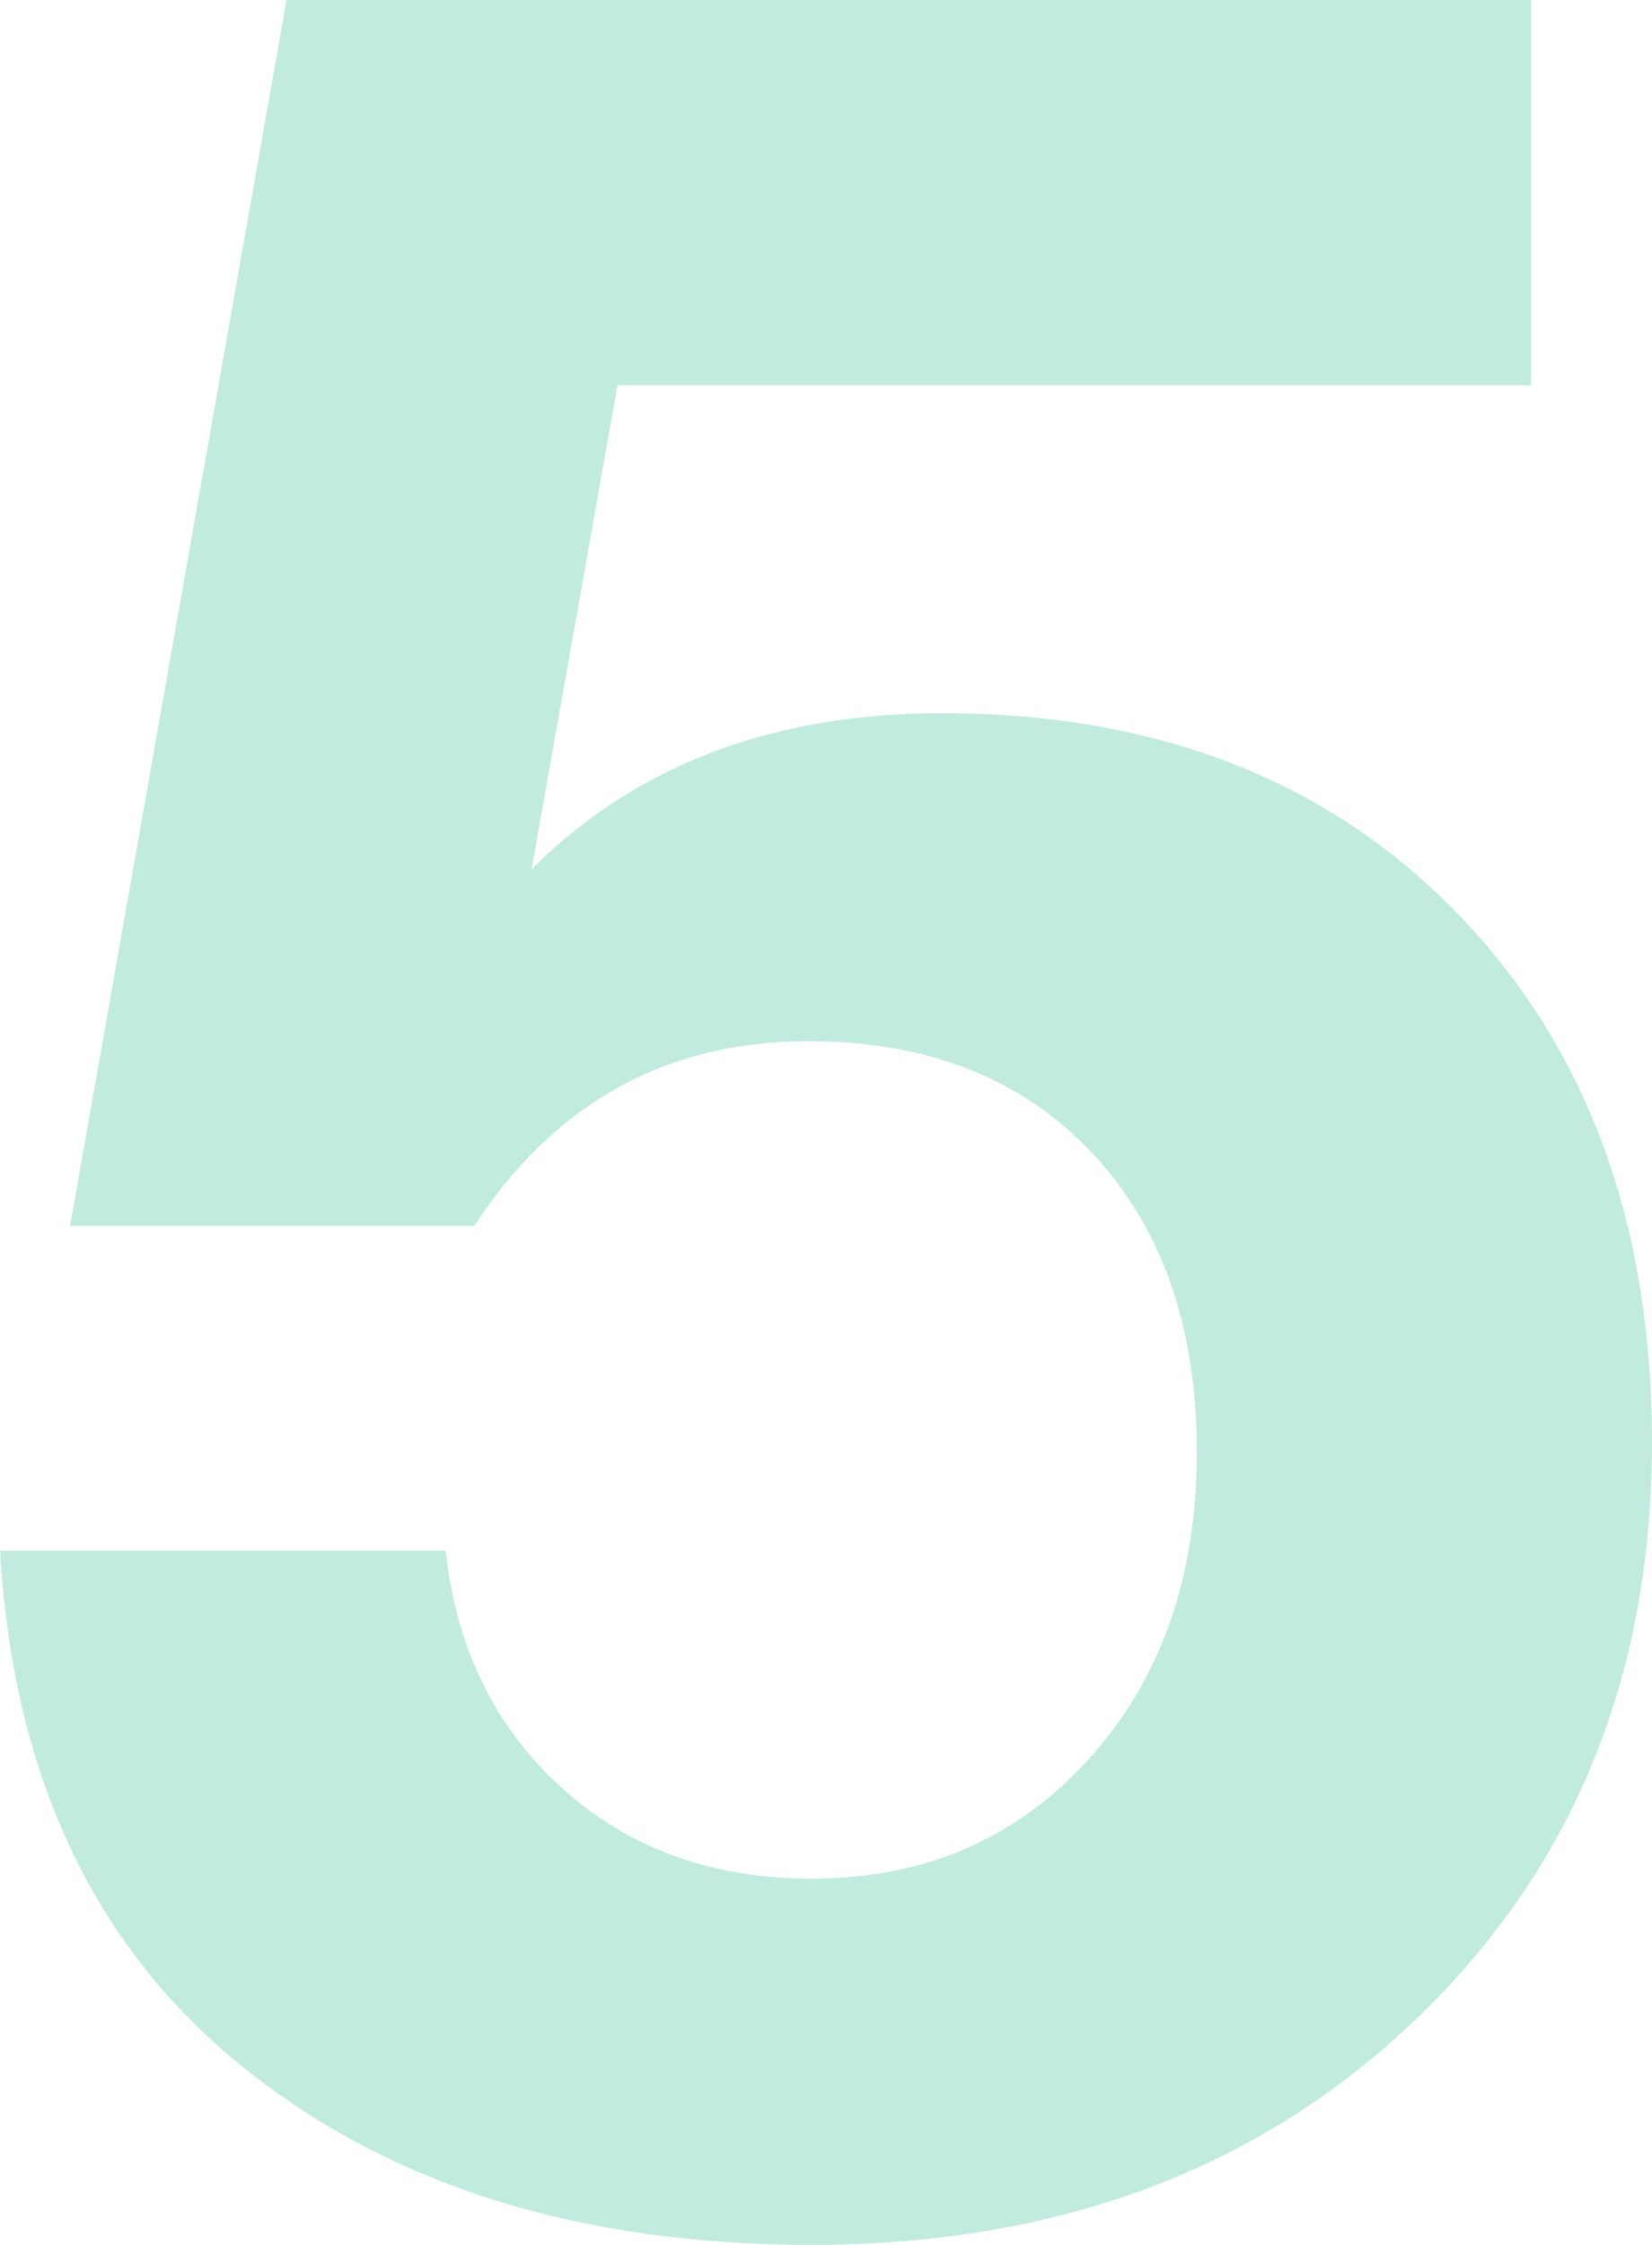 <?xml version="1.0" encoding="UTF-8"?> <!-- Creator: CorelDRAW --> <svg xmlns="http://www.w3.org/2000/svg" xmlns:xlink="http://www.w3.org/1999/xlink" xmlns:xodm="http://www.corel.com/coreldraw/odm/2003" xml:space="preserve" width="7.337mm" height="9.966mm" style="shape-rendering:geometricPrecision; text-rendering:geometricPrecision; image-rendering:optimizeQuality; fill-rule:evenodd; clip-rule:evenodd" viewBox="0 0 568.42 772.14"> <defs> <style type="text/css"> <![CDATA[ .fil0 {fill:#C1EBDF;fill-rule:nonzero} ]]> </style> </defs> <g id="Слой_x0020_1">  <path class="fil0" d="M526.81 0l0 132.52 -314.33 0 -29.57 166.47c35.78,-35.78 82.88,-53.67 141.28,-53.67 73.75,0 132.89,23 177.43,69 44.54,46.01 66.81,106.61 66.81,181.81 0,80.32 -27.02,146.4 -81.05,198.24 -54.03,51.84 -123.4,77.76 -208.09,77.76 -80.32,0 -145.85,-20.62 -196.59,-61.88 -50.75,-41.26 -78.31,-100.21 -82.69,-176.88l153.33 0c3.65,33.59 16.97,60.79 39.98,81.6 23,20.81 51.66,31.21 85.97,31.21 38.7,0 70.46,-13.69 95.29,-41.07 24.82,-27.38 37.23,-62.62 37.23,-105.69 0,-43.08 -12.05,-77.4 -36.14,-102.95 -24.09,-25.56 -56.59,-38.34 -97.47,-38.34 -48.93,0 -87.25,21.17 -115.01,63.52l-139.09 0 74.48 -421.66 428.24 0z"></path> </g> </svg> 
